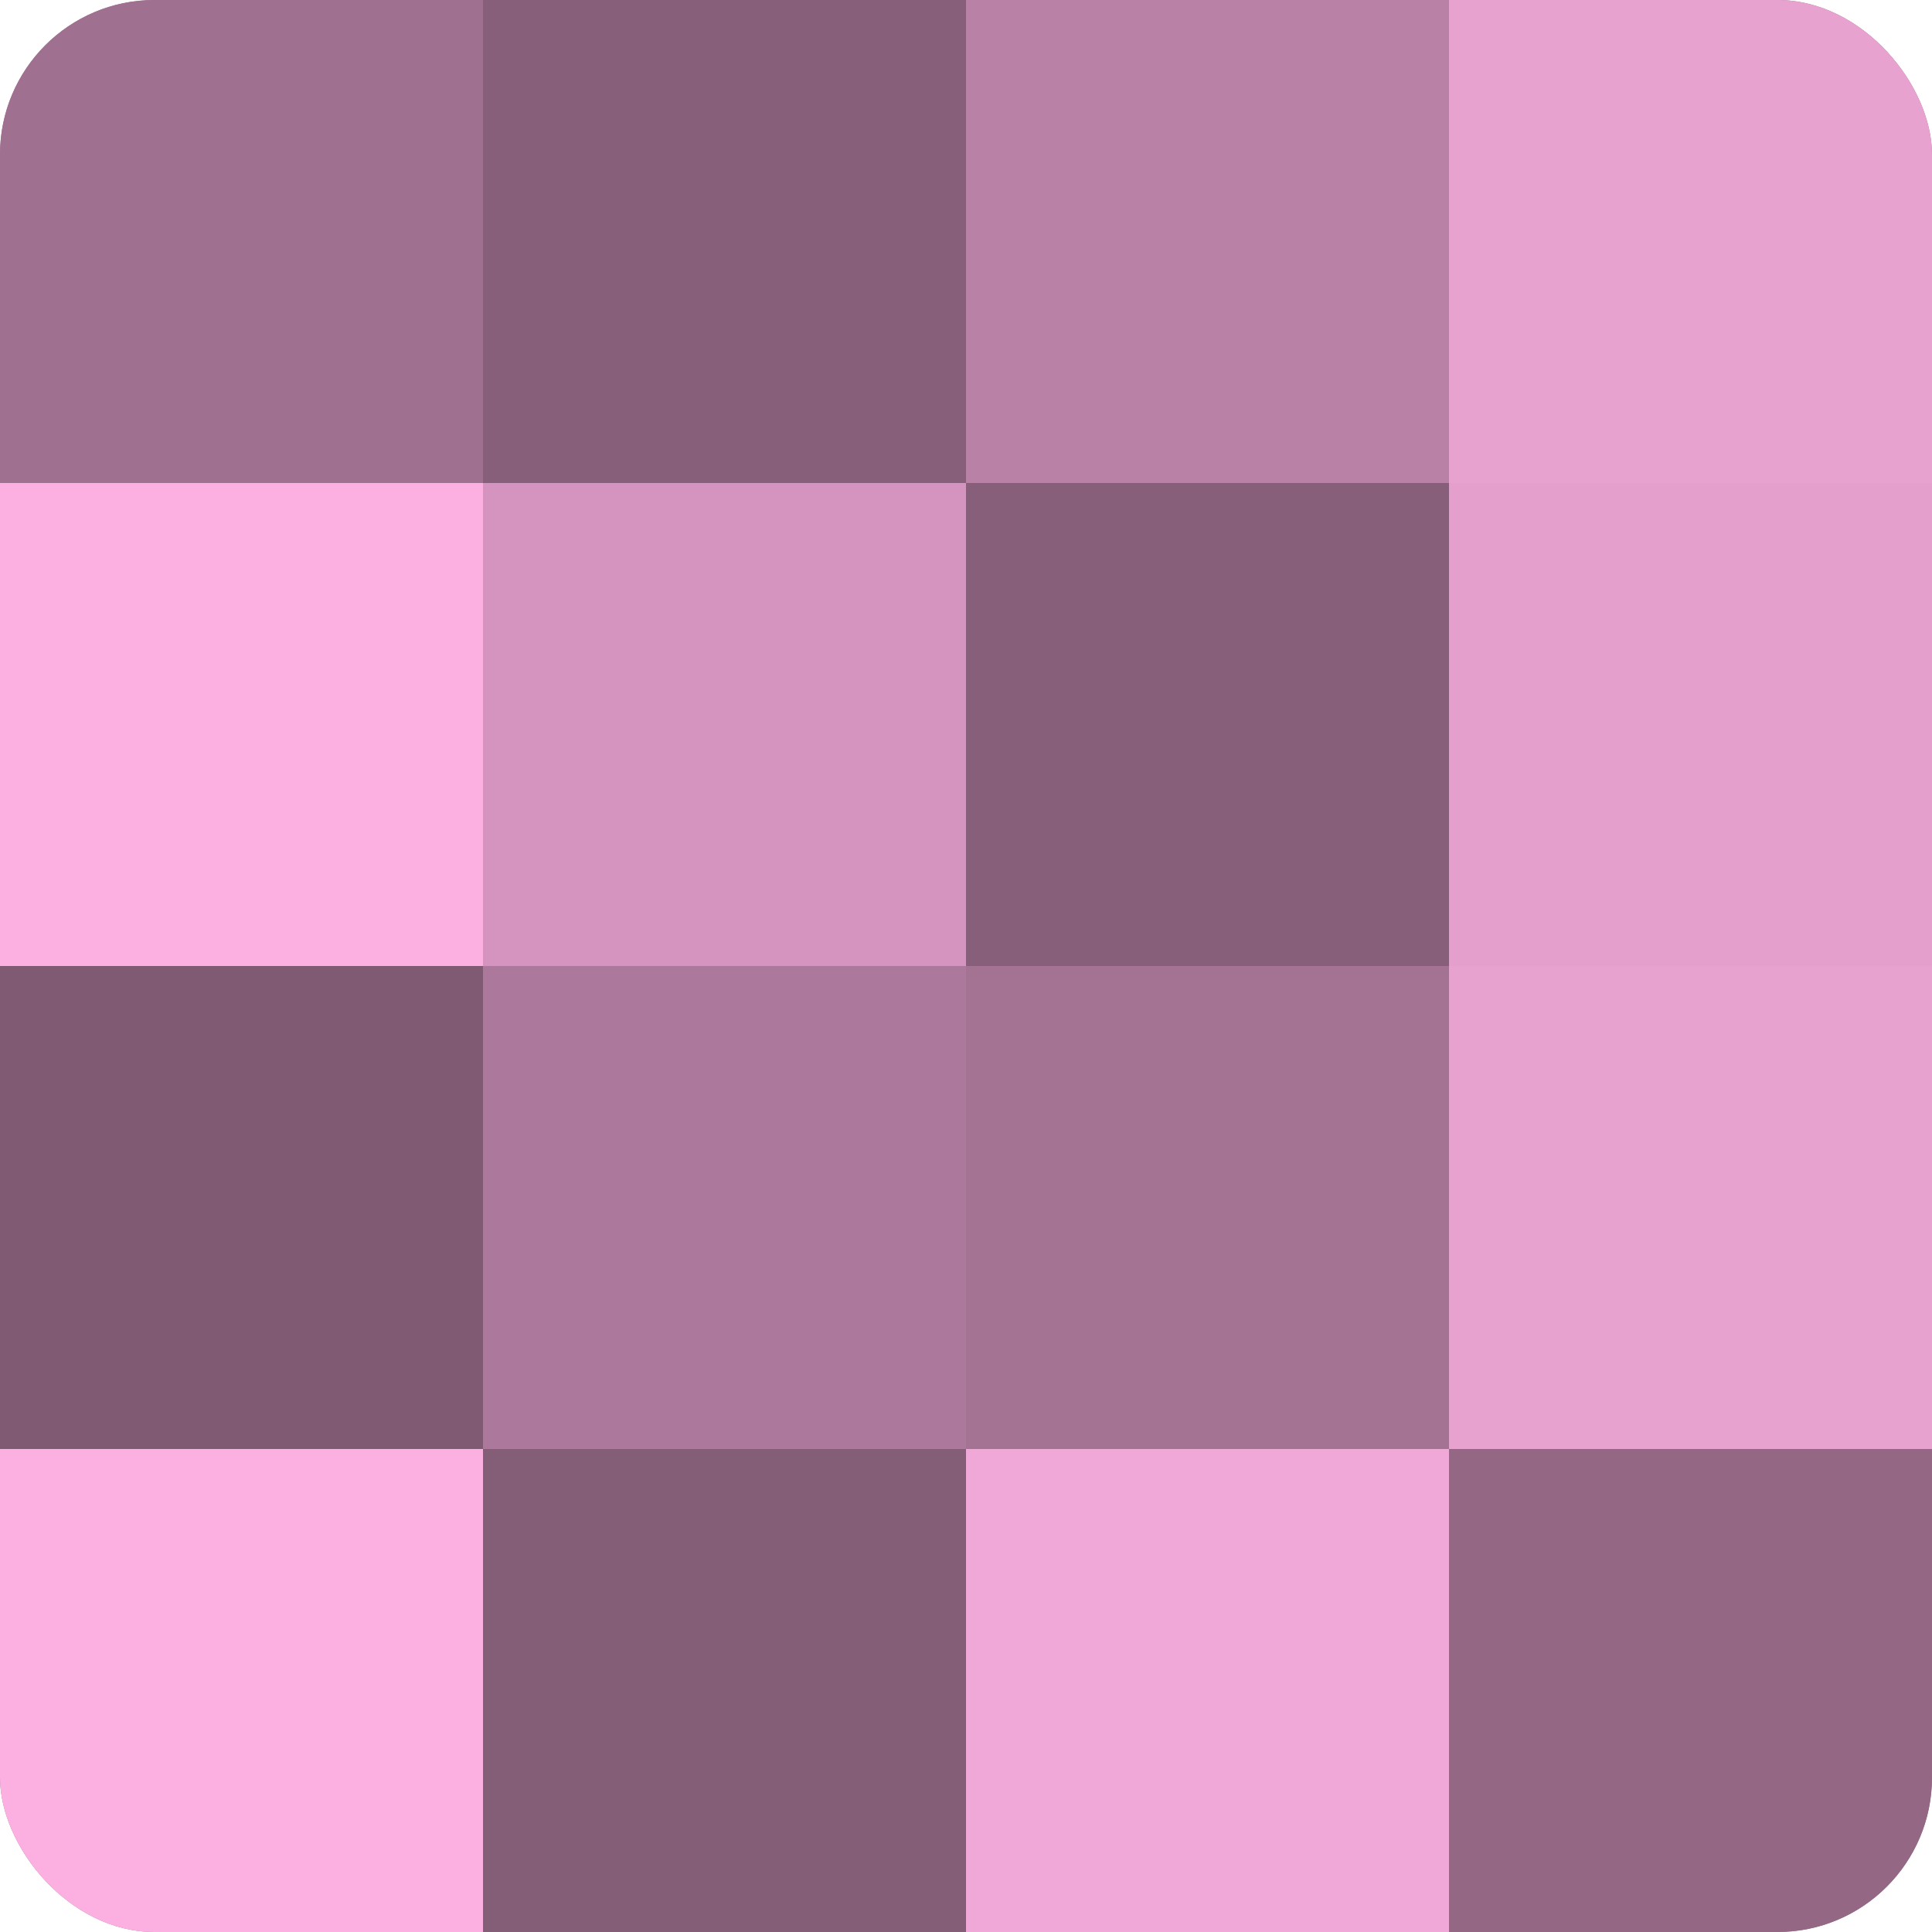 <?xml version="1.0" encoding="UTF-8"?>
<svg xmlns="http://www.w3.org/2000/svg" width="60" height="60" viewBox="0 0 100 100" preserveAspectRatio="xMidYMid meet"><defs><clipPath id="c" width="100" height="100"><rect width="100" height="100" rx="8" ry="8"/></clipPath></defs><g clip-path="url(#c)"><rect width="100" height="100" fill="#a07090"/><rect width="25" height="25" fill="#a07090"/><rect y="25" width="25" height="25" fill="#fcb0e2"/><rect y="50" width="25" height="25" fill="#805a73"/><rect y="75" width="25" height="25" fill="#fcb0e2"/><rect x="25" width="25" height="25" fill="#885f7a"/><rect x="25" y="25" width="25" height="25" fill="#d494bf"/><rect x="25" y="50" width="25" height="25" fill="#ac789b"/><rect x="25" y="75" width="25" height="25" fill="#845d77"/><rect x="50" width="25" height="25" fill="#b881a5"/><rect x="50" y="25" width="25" height="25" fill="#885f7a"/><rect x="50" y="50" width="25" height="25" fill="#a47394"/><rect x="50" y="75" width="25" height="25" fill="#f0a8d8"/><rect x="75" width="25" height="25" fill="#e8a2d0"/><rect x="75" y="25" width="25" height="25" fill="#e49fcd"/><rect x="75" y="50" width="25" height="25" fill="#e8a2d0"/><rect x="75" y="75" width="25" height="25" fill="#946885"/></g></svg>
